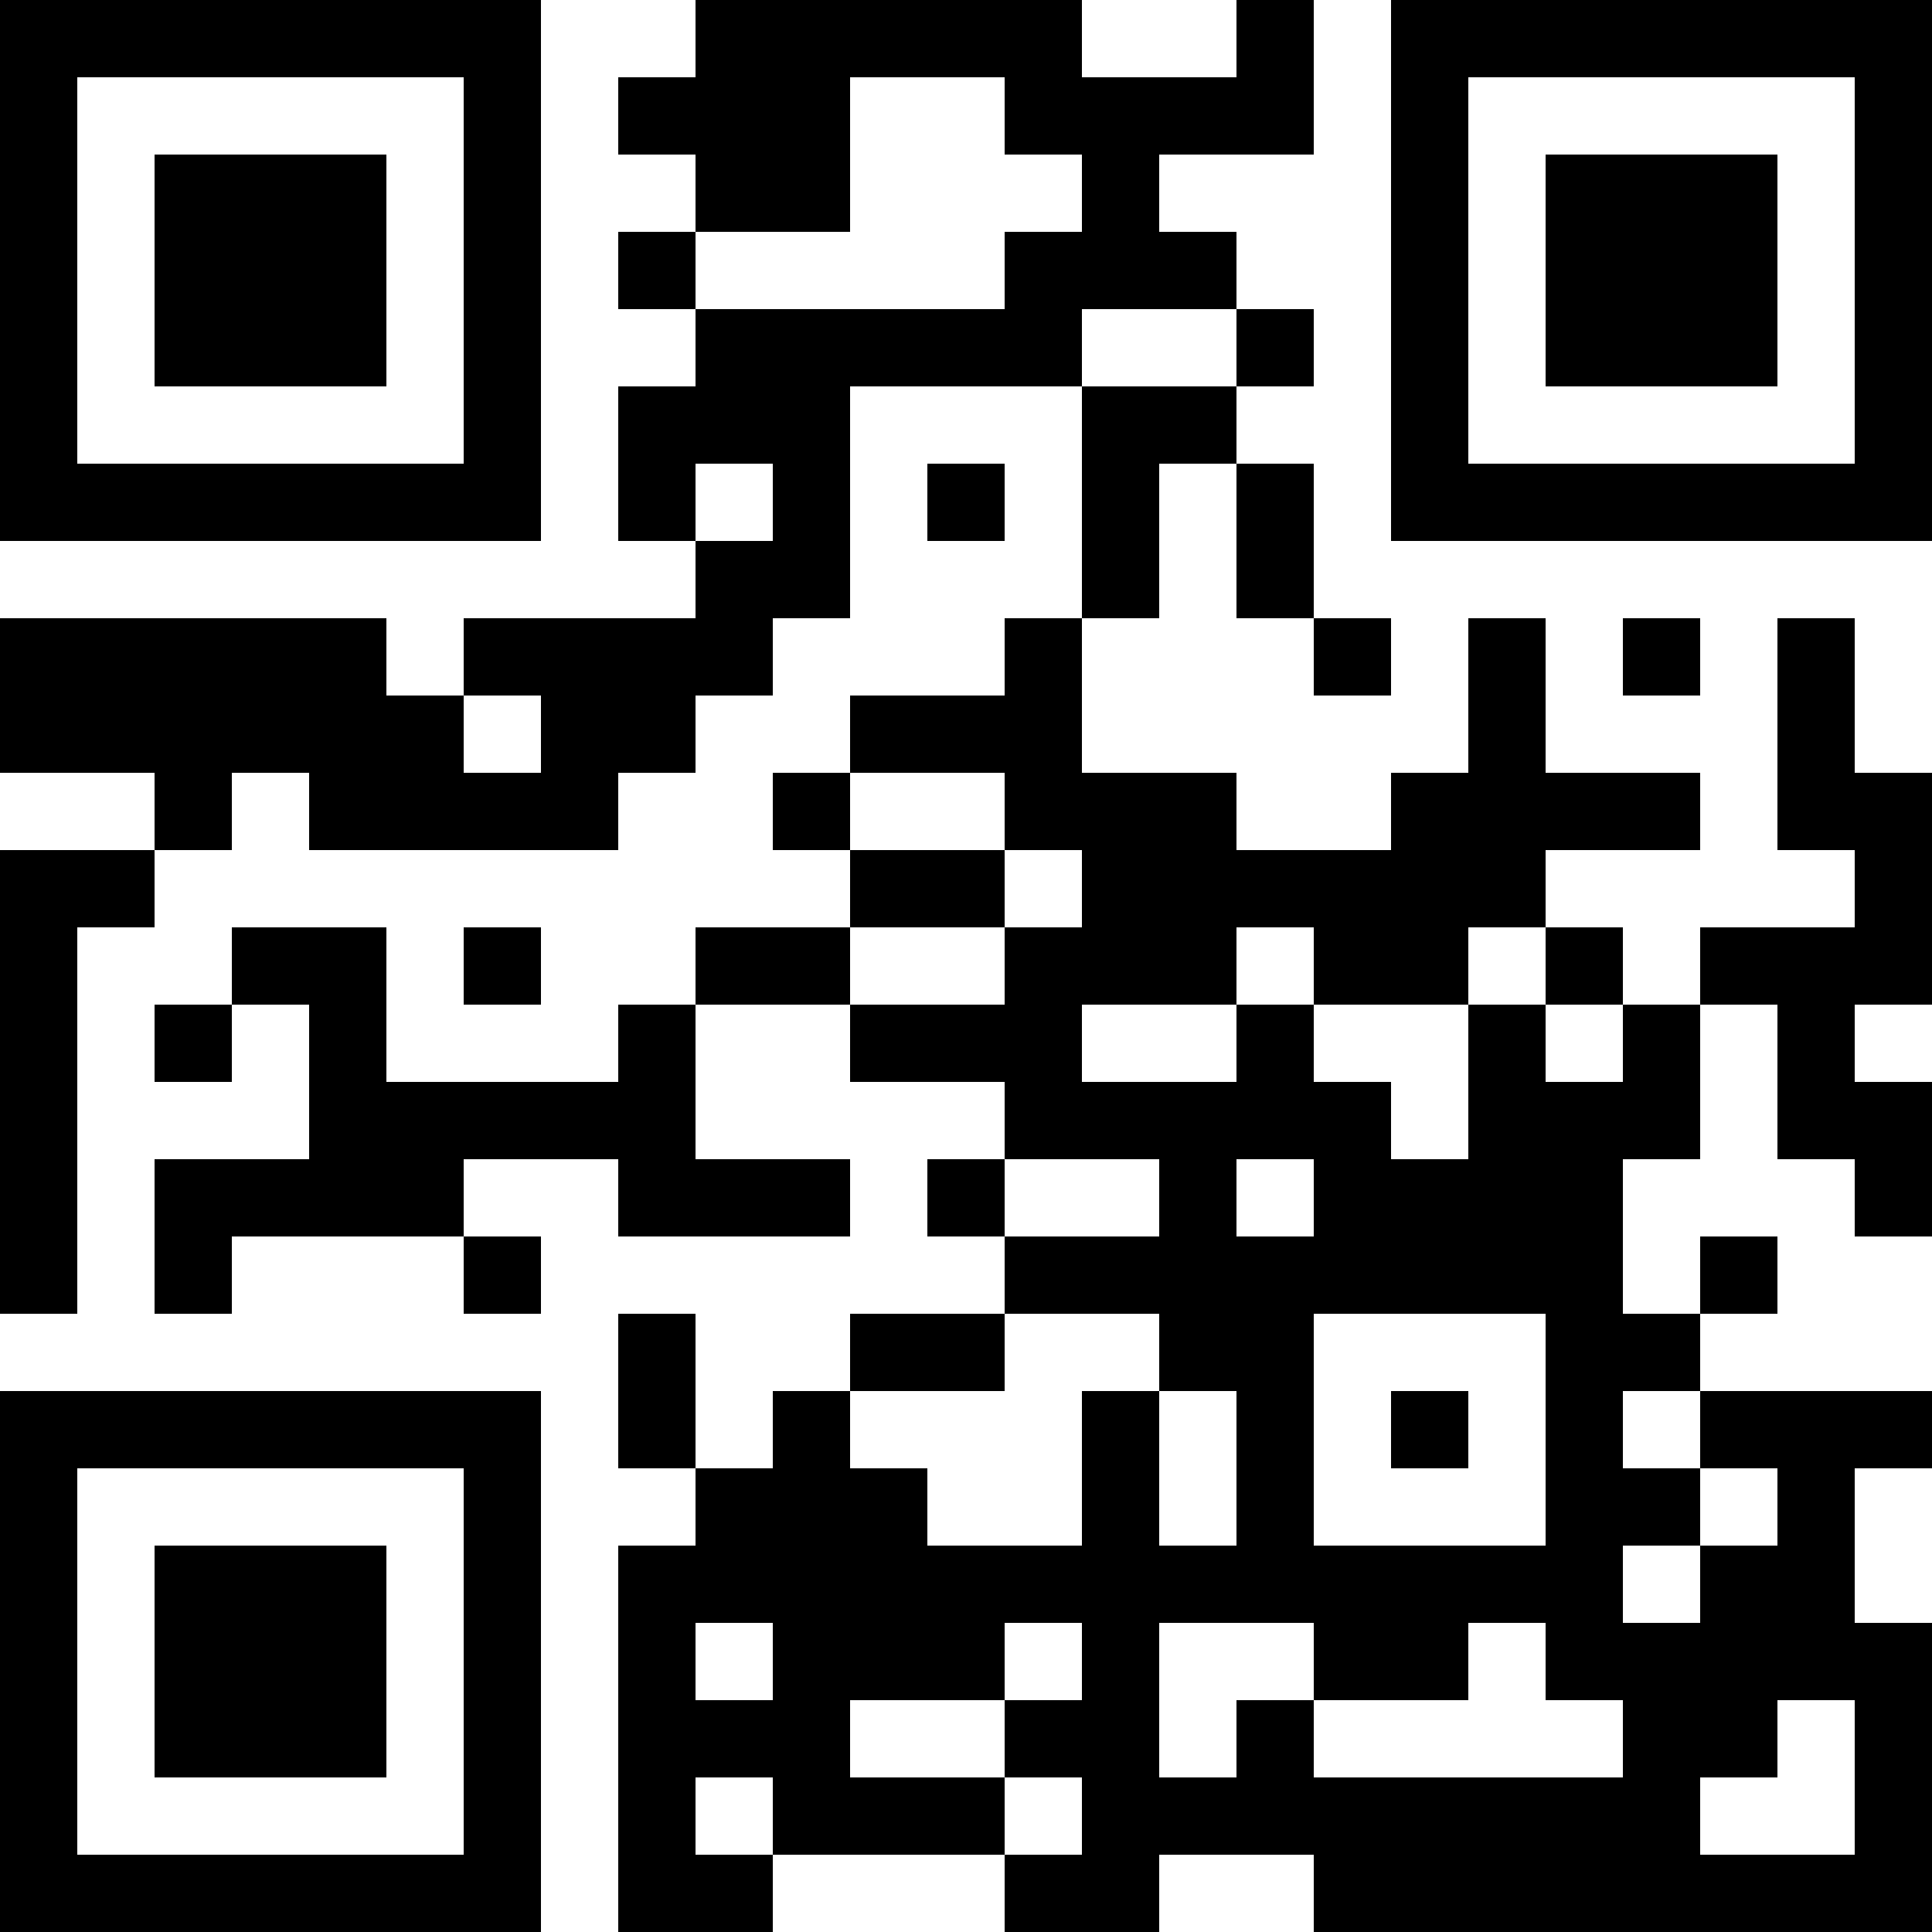 <?xml version="1.0" encoding="UTF-8"?>
<svg xmlns="http://www.w3.org/2000/svg" version="1.1" width="100" height="100" viewBox="0 0 100 100"><rect x="0" y="0" width="100" height="100" fill="#ffffff"/><g transform="scale(4)"><g transform="translate(0,0)"><path fill-rule="evenodd" d="M9 0L9 1L8 1L8 2L9 2L9 3L8 3L8 4L9 4L9 5L8 5L8 7L9 7L9 8L6 8L6 9L5 9L5 8L0 8L0 10L2 10L2 11L0 11L0 17L1 17L1 12L2 12L2 11L3 11L3 10L4 10L4 11L8 11L8 10L9 10L9 9L10 9L10 8L11 8L11 5L14 5L14 8L13 8L13 9L11 9L11 10L10 10L10 11L11 11L11 12L9 12L9 13L8 13L8 14L5 14L5 12L3 12L3 13L2 13L2 14L3 14L3 13L4 13L4 15L2 15L2 17L3 17L3 16L6 16L6 17L7 17L7 16L6 16L6 15L8 15L8 16L11 16L11 15L9 15L9 13L11 13L11 14L13 14L13 15L12 15L12 16L13 16L13 17L11 17L11 18L10 18L10 19L9 19L9 17L8 17L8 19L9 19L9 20L8 20L8 25L10 25L10 24L13 24L13 25L15 25L15 24L17 24L17 25L25 25L25 21L24 21L24 19L25 19L25 18L22 18L22 17L23 17L23 16L22 16L22 17L21 17L21 15L22 15L22 13L23 13L23 15L24 15L24 16L25 16L25 14L24 14L24 13L25 13L25 10L24 10L24 8L23 8L23 11L24 11L24 12L22 12L22 13L21 13L21 12L20 12L20 11L22 11L22 10L20 10L20 8L19 8L19 10L18 10L18 11L16 11L16 10L14 10L14 8L15 8L15 6L16 6L16 8L17 8L17 9L18 9L18 8L17 8L17 6L16 6L16 5L17 5L17 4L16 4L16 3L15 3L15 2L17 2L17 0L16 0L16 1L14 1L14 0ZM11 1L11 3L9 3L9 4L13 4L13 3L14 3L14 2L13 2L13 1ZM14 4L14 5L16 5L16 4ZM9 6L9 7L10 7L10 6ZM12 6L12 7L13 7L13 6ZM21 8L21 9L22 9L22 8ZM6 9L6 10L7 10L7 9ZM11 10L11 11L13 11L13 12L11 12L11 13L13 13L13 12L14 12L14 11L13 11L13 10ZM6 12L6 13L7 13L7 12ZM16 12L16 13L14 13L14 14L16 14L16 13L17 13L17 14L18 14L18 15L19 15L19 13L20 13L20 14L21 14L21 13L20 13L20 12L19 12L19 13L17 13L17 12ZM13 15L13 16L15 16L15 15ZM16 15L16 16L17 16L17 15ZM13 17L13 18L11 18L11 19L12 19L12 20L14 20L14 18L15 18L15 20L16 20L16 18L15 18L15 17ZM17 17L17 20L20 20L20 17ZM18 18L18 19L19 19L19 18ZM21 18L21 19L22 19L22 20L21 20L21 21L22 21L22 20L23 20L23 19L22 19L22 18ZM9 21L9 22L10 22L10 21ZM13 21L13 22L11 22L11 23L13 23L13 24L14 24L14 23L13 23L13 22L14 22L14 21ZM15 21L15 23L16 23L16 22L17 22L17 23L21 23L21 22L20 22L20 21L19 21L19 22L17 22L17 21ZM23 22L23 23L22 23L22 24L24 24L24 22ZM9 23L9 24L10 24L10 23ZM0 0L0 7L7 7L7 0ZM1 1L1 6L6 6L6 1ZM2 2L2 5L5 5L5 2ZM18 0L18 7L25 7L25 0ZM19 1L19 6L24 6L24 1ZM20 2L20 5L23 5L23 2ZM0 18L0 25L7 25L7 18ZM1 19L1 24L6 24L6 19ZM2 20L2 23L5 23L5 20Z" fill="#000000"/></g></g></svg>
